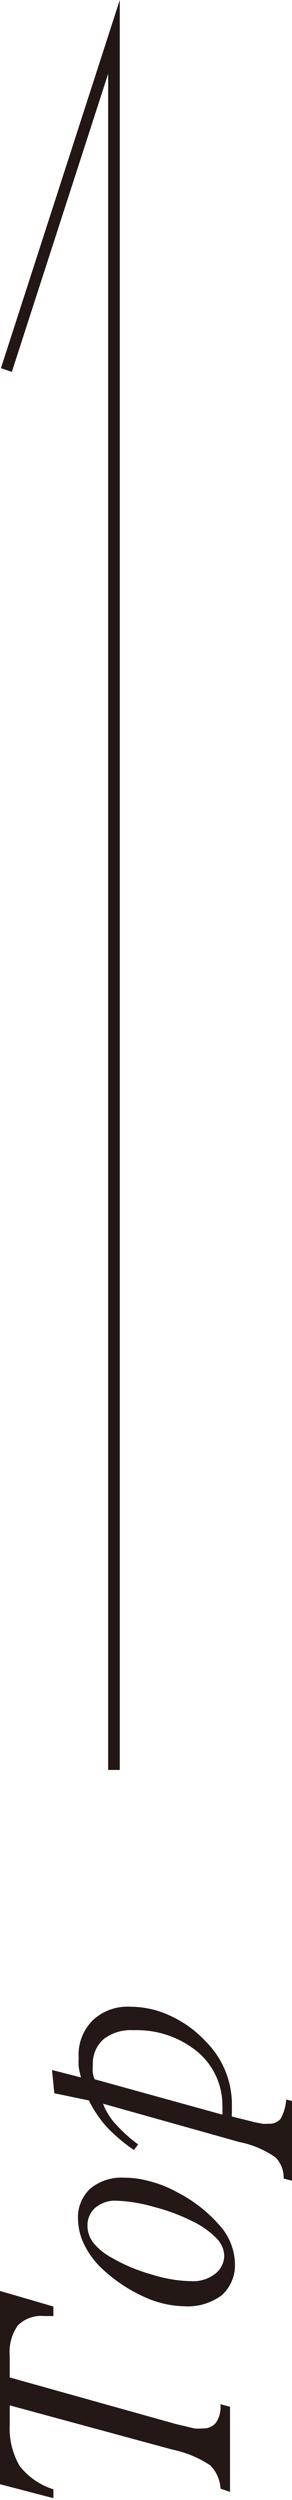 <svg id="top" xmlns="http://www.w3.org/2000/svg" viewBox="0 0 12.58 107.49"><defs><style>.cls-1{fill:#231815;}.cls-2{fill:#221714;}</style></defs><path class="cls-1" d="M0,98.5l2.3.67v.41H1.91a1.42,1.42,0,0,0-1.14.4,2,2,0,0,0-.35,1.33v.91l7.15,2,.8.19a1.7,1.7,0,0,0,.35,0,.69.69,0,0,0,.58-.24,1.2,1.2,0,0,0,.2-.75v-.05l.41.11v3.66L9.5,107a1.55,1.55,0,0,0-.44-1,4.63,4.63,0,0,0-1.64-.68l-7-1.9v.82a3.2,3.2,0,0,0,.43,1.79,3,3,0,0,0,1.45,1v.38l-2.3-.6Z"/><path class="cls-1" d="M10.12,97.28a1.74,1.74,0,0,1-.56,1.4,2.45,2.45,0,0,1-1.62.48,4.35,4.35,0,0,1-1.74-.41,6.64,6.64,0,0,1-1.72-1.13,3.6,3.6,0,0,1-.83-1.07,2.58,2.58,0,0,1-.29-1.15,1.67,1.67,0,0,1,.53-1.3,2.1,2.1,0,0,1,1.44-.47,4.08,4.08,0,0,1,1.14.16,4.85,4.85,0,0,1,1.15.46,6.12,6.12,0,0,1,1.84,1.43A2.54,2.54,0,0,1,10.12,97.28Zm-1.86.8a1.52,1.52,0,0,0,1-.31A1,1,0,0,0,9.66,97a1.1,1.1,0,0,0-.34-.77,3.59,3.59,0,0,0-1-.71,8.07,8.07,0,0,0-1.68-.63A6.63,6.63,0,0,0,5,94.62a1.31,1.31,0,0,0-.89.3,1,1,0,0,0-.34.8,1.2,1.2,0,0,0,.26.72,2.61,2.61,0,0,0,.78.63,7.41,7.41,0,0,0,1.75.73A5.94,5.94,0,0,0,8.26,98.08Z"/><path class="cls-1" d="M12.58,93.76l-.36-.09a1.23,1.23,0,0,0-.35-.91,4.06,4.06,0,0,0-1.55-.66L4.44,90.45a2.66,2.66,0,0,0,.51.84,6.54,6.54,0,0,0,1,.91l-.18.24a7,7,0,0,1-1.18-1,5,5,0,0,1-.76-1.13L2.34,90l-.1-1,1.25.32a3.92,3.92,0,0,1-.1-.46,2.64,2.64,0,0,1,0-.38A2.08,2.08,0,0,1,4,86.86a2.18,2.18,0,0,1,1.61-.58,4.08,4.08,0,0,1,1.73.39,4.87,4.87,0,0,1,1.54,1.12,3.82,3.82,0,0,1,1.11,2.79v.26a.92.92,0,0,0,0,.16l1,.25.31.06a1.23,1.23,0,0,0,.26,0,.63.63,0,0,0,.52-.2,1.94,1.94,0,0,0,.25-.84l.36.09Zm-3-2.84a.76.76,0,0,0,0-.15,1,1,0,0,0,0-.2A3,3,0,0,0,8.5,88.21a4.12,4.12,0,0,0-2.76-.92,1.89,1.89,0,0,0-1.27.38A1.39,1.39,0,0,0,4,88.78a1.79,1.79,0,0,0,0,.34.83.83,0,0,0,.08.28Z"/><polygon class="cls-2" points="5.16 76.1 4.66 76.1 4.66 3.17 0.51 15.99 0.04 15.83 5.16 0 5.16 76.1"/></svg>